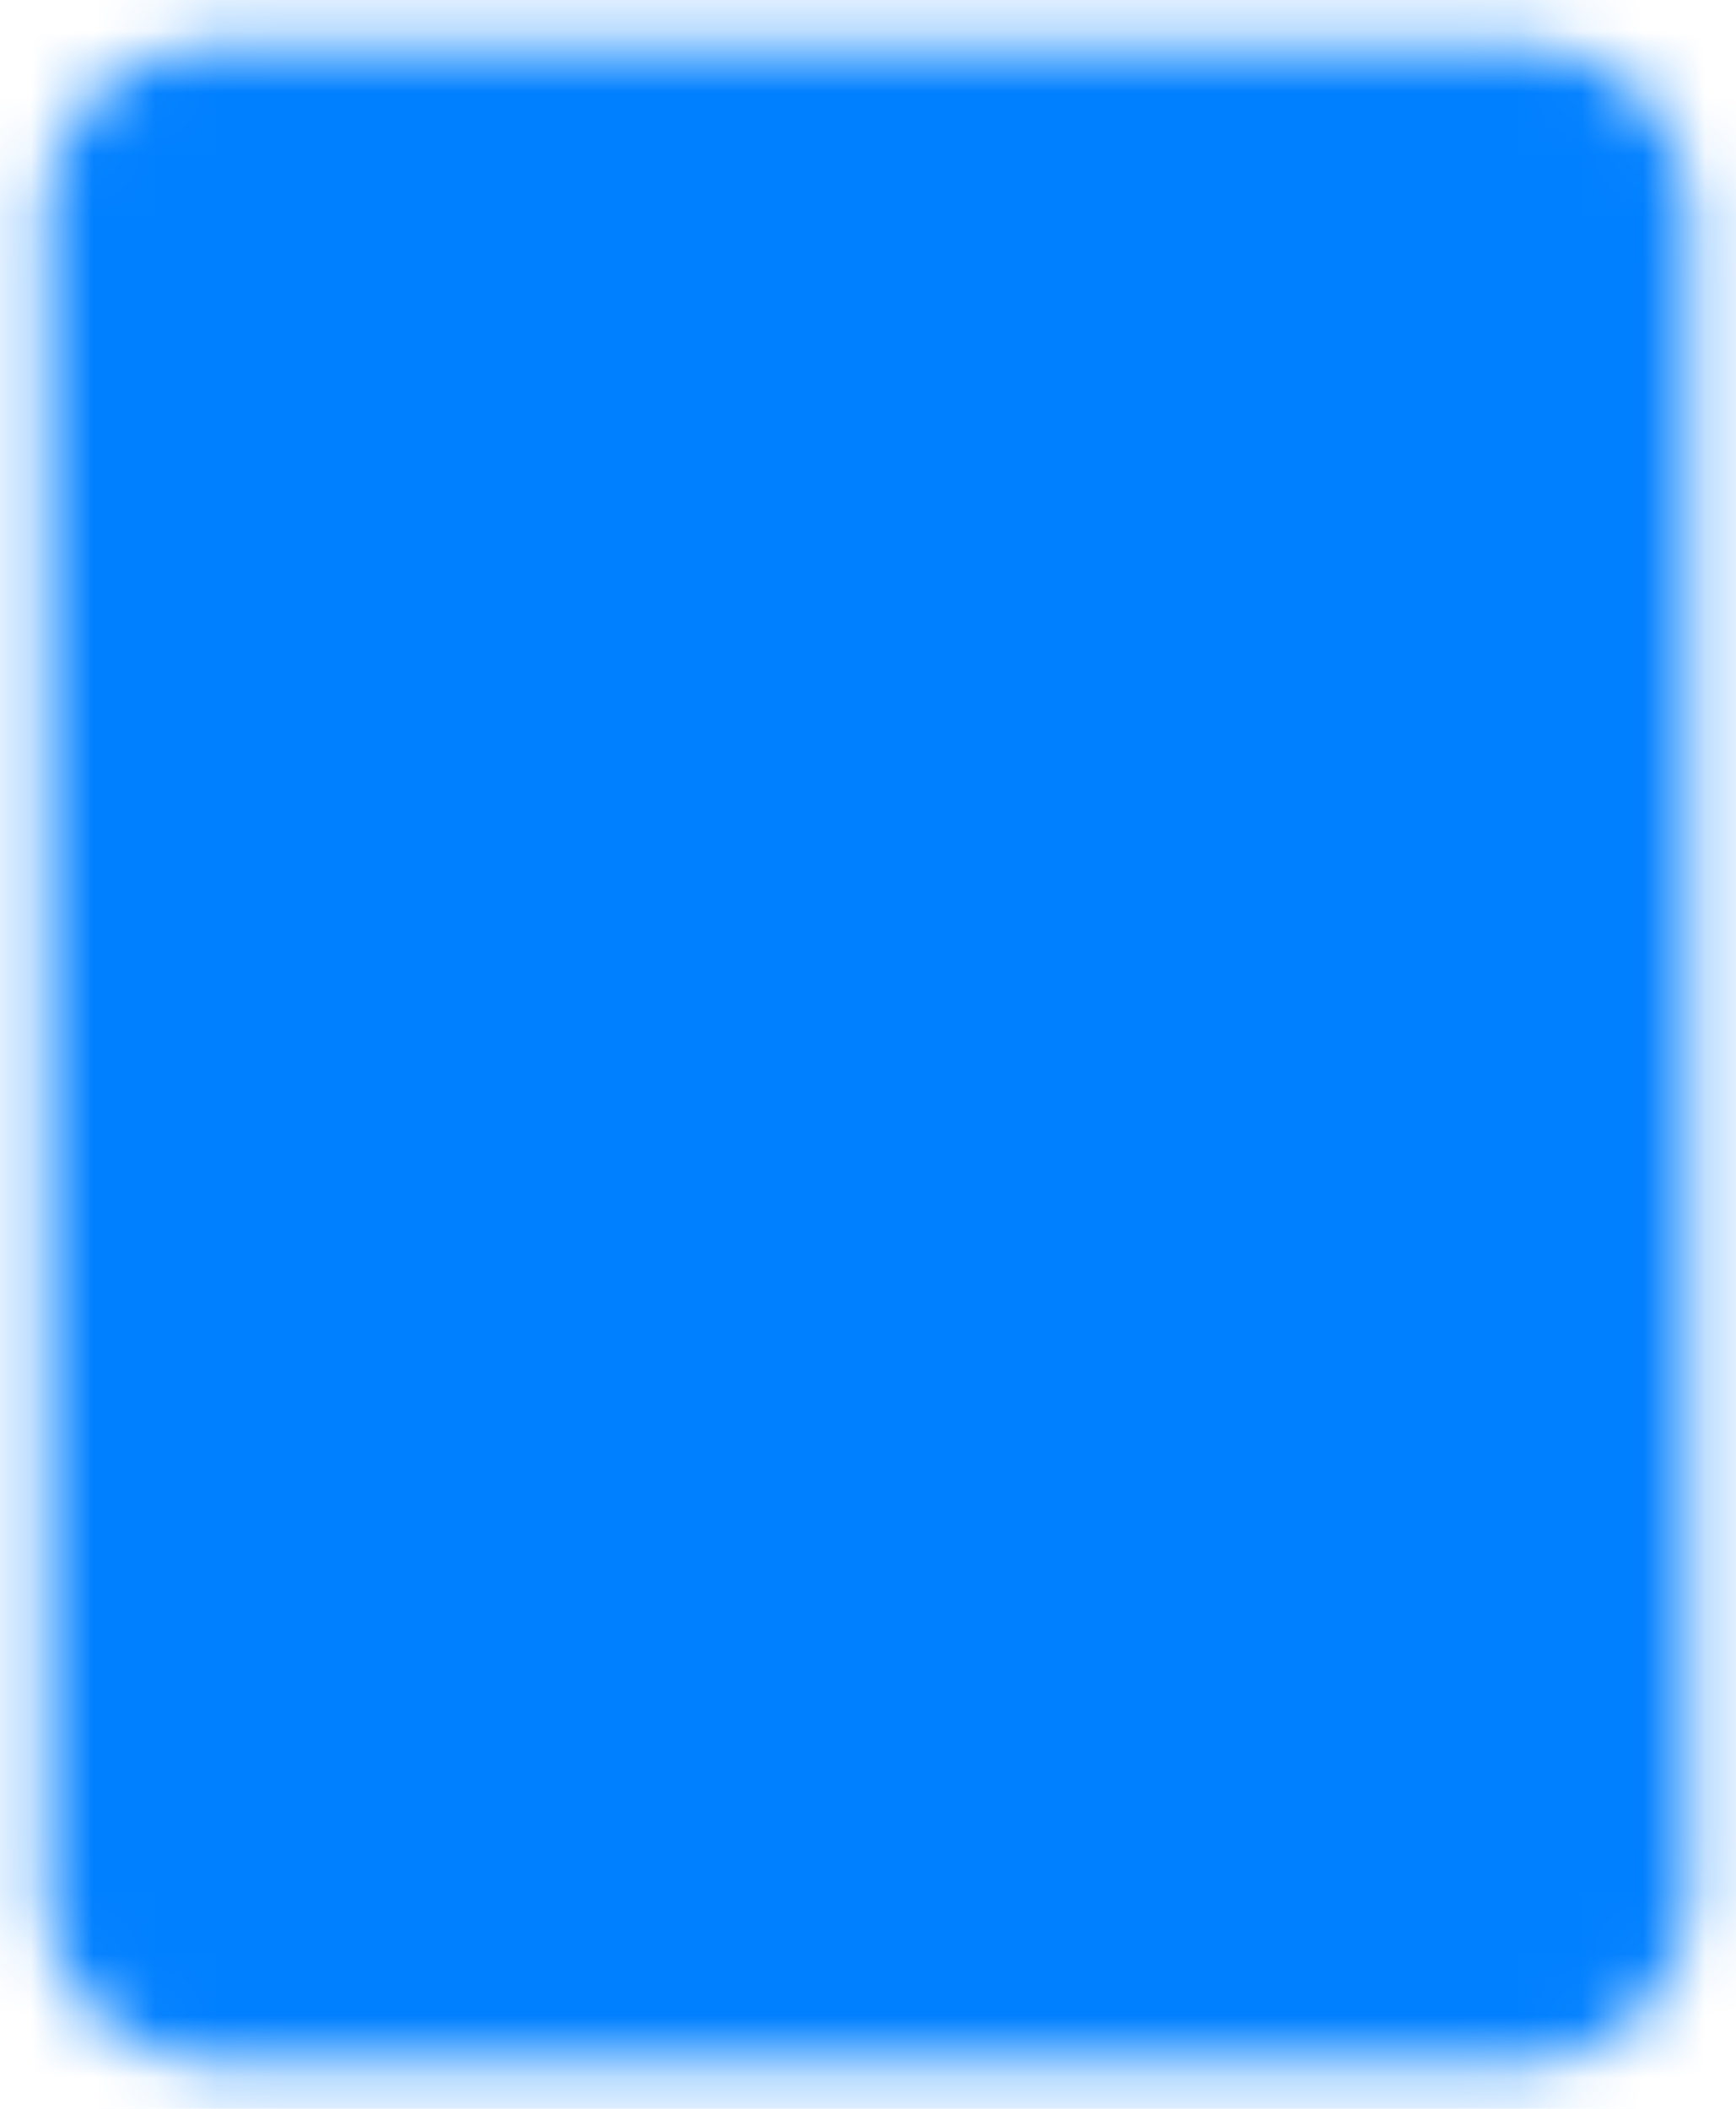 <svg xmlns="http://www.w3.org/2000/svg" width="28" height="34" fill="none" xmlns:v="https://vecta.io/nano"><mask id="A" maskUnits="userSpaceOnUse" x="0" y="0" width="28" height="34"><g stroke-width="2.5" stroke-linejoin="round"><path d="M24.5 2h-21A1.5 1.5 0 0 0 2 3.5v27A1.5 1.5 0 0 0 3.5 32h21a1.5 1.5 0 0 0 1.5-1.5v-27A1.5 1.5 0 0 0 24.5 2z" fill="#fff" stroke="#fff"/><path d="M8.75 21.5h10.5M8.75 26H14m4.5-17.25l-6 6-3-3" stroke="#000" stroke-linecap="round"/></g></mask><g mask="url(#A)"><path d="M-4-1h36v36H-4V-1z" fill="#007fff"/></g></svg>